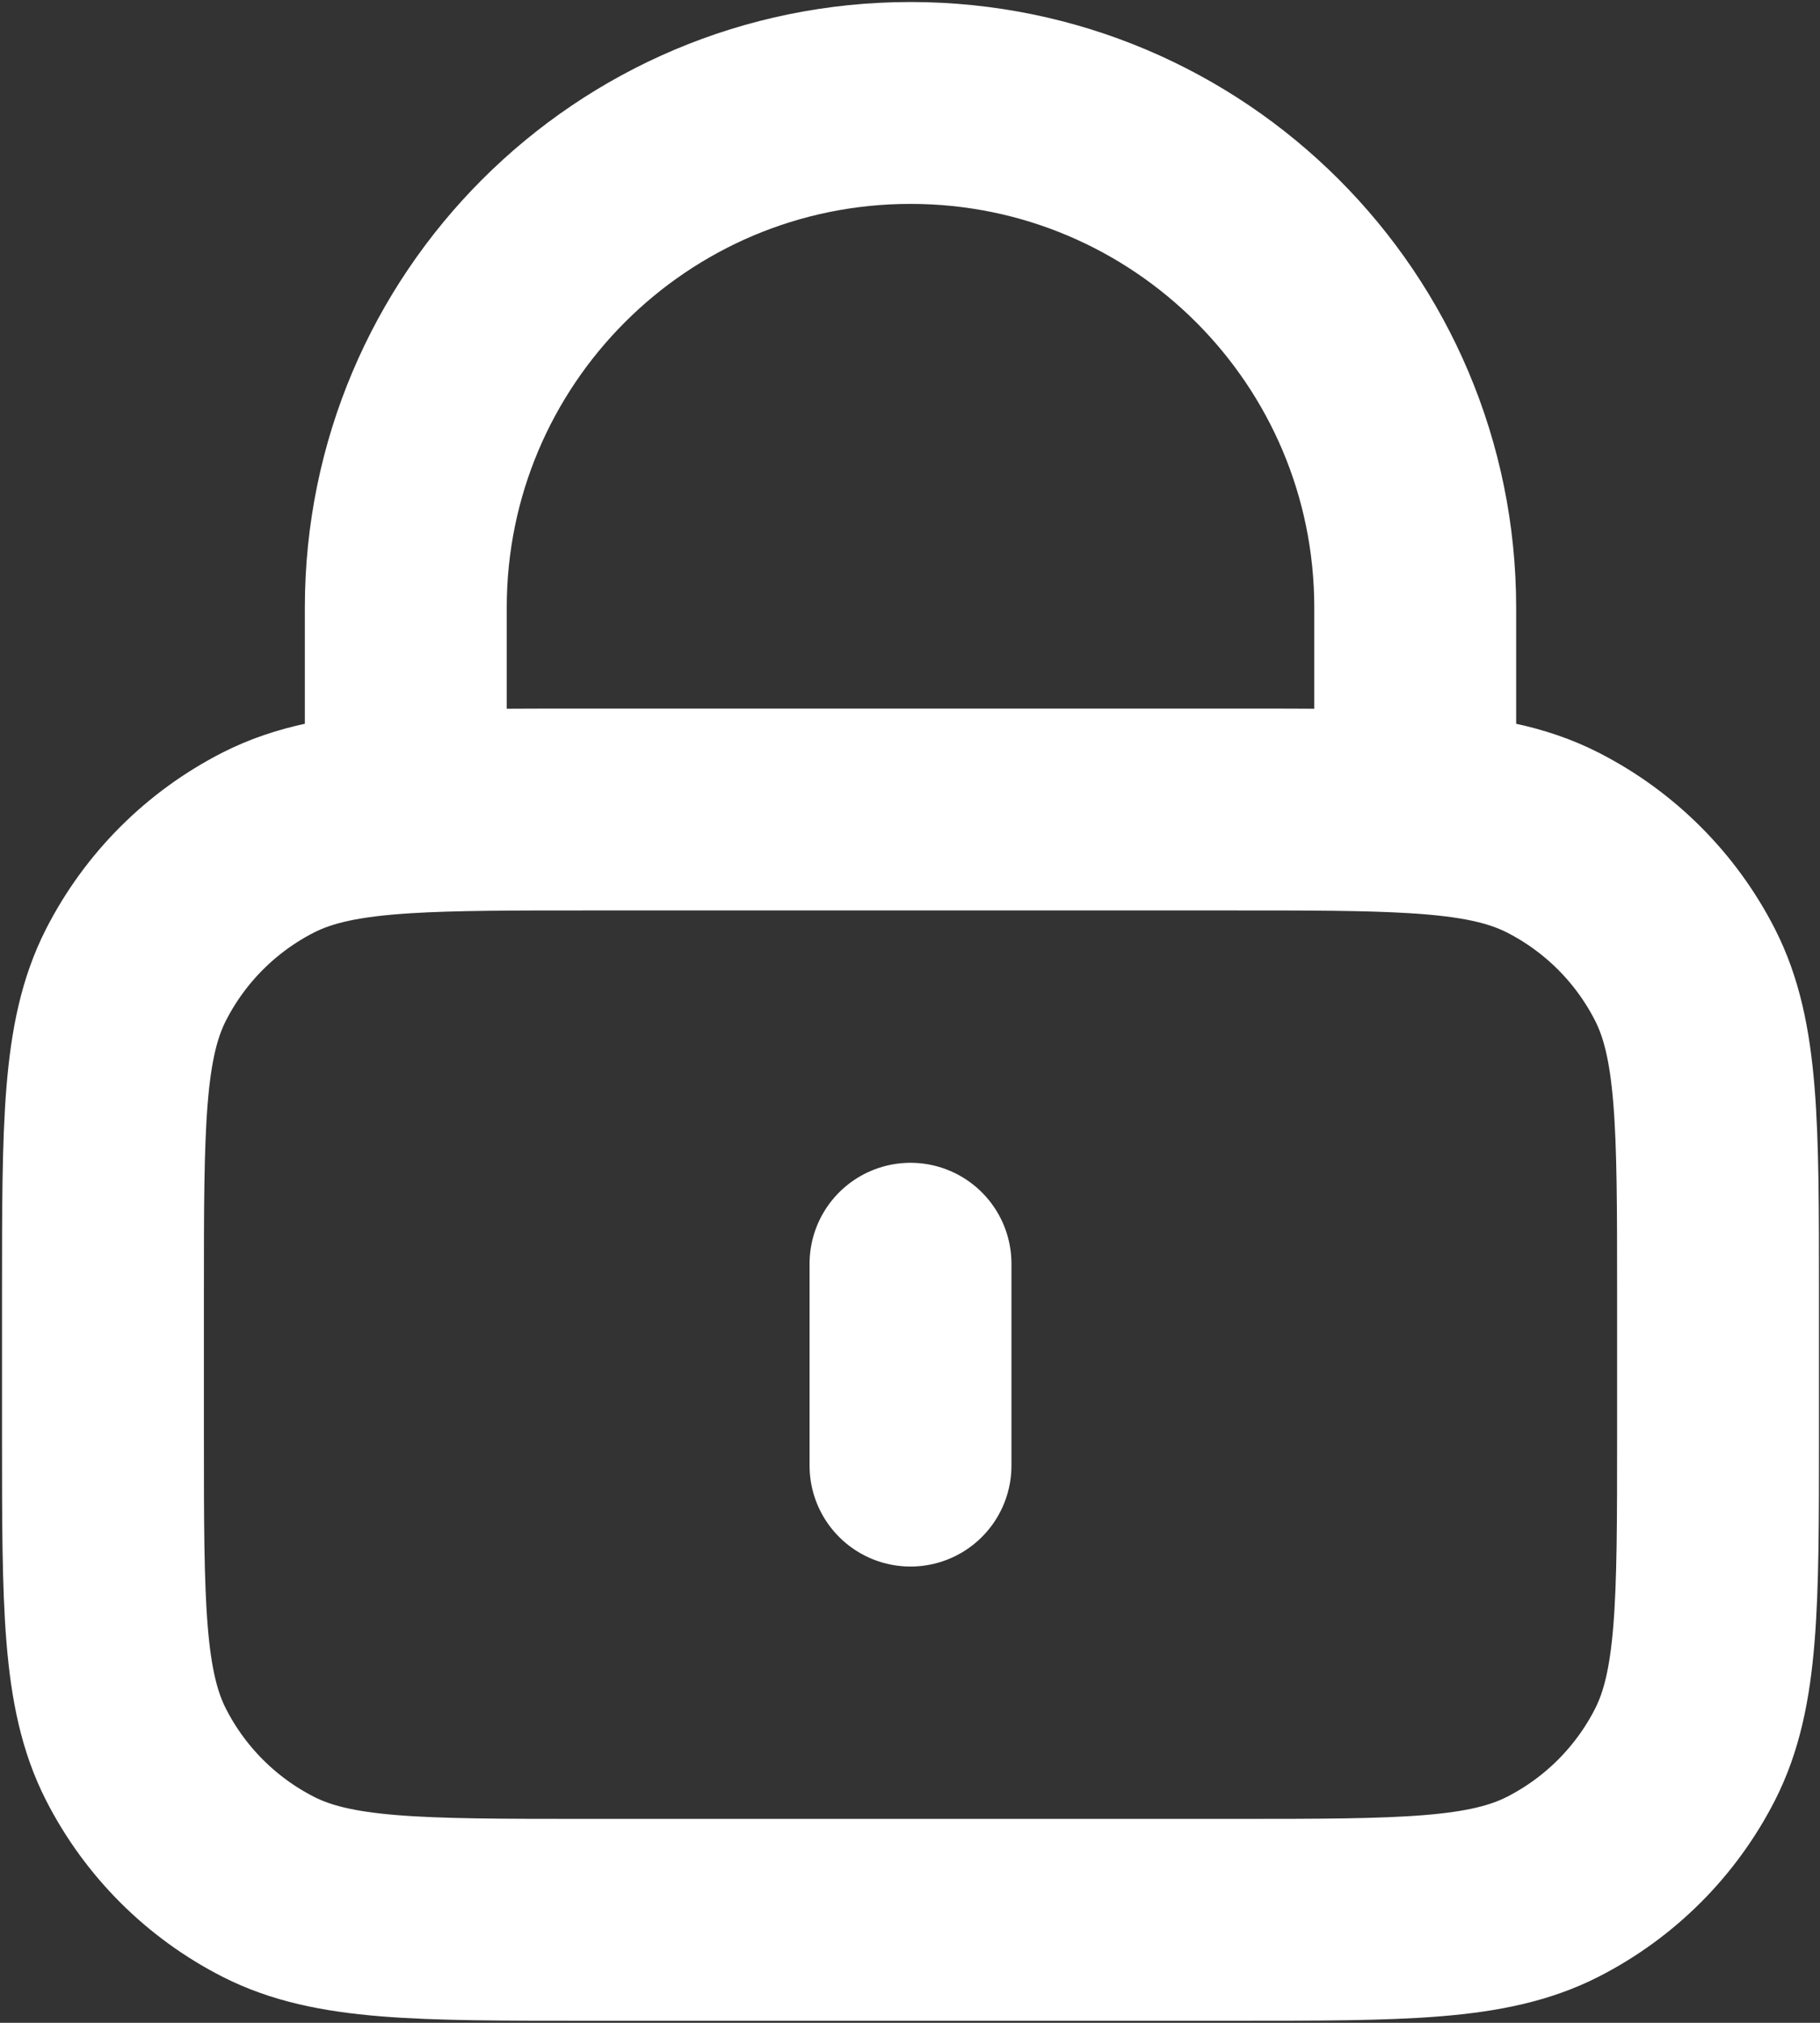 <svg width="601" height="668" viewBox="0 0 601 668" fill="none" xmlns="http://www.w3.org/2000/svg">
<rect x="0" y="0" width="601" height="668" fill="#333333" stroke="none"/>
<path d="M300.667 417.333V484M134 268.293C149.714 267.333 169.086 267.333 194 267.333H407.333C432.247 267.333 451.62 267.333 467.333 268.293M134 268.293C114.389 269.49 100.476 272.183 88.601 278.233C69.785 287.82 54.487 303.117 44.899 321.933C34 343.327 34 371.327 34 427.333V474C34 530.007 34 558.007 44.899 579.4C54.487 598.217 69.785 613.513 88.601 623.1C109.992 634 137.995 634 194 634H407.333C463.34 634 491.34 634 512.733 623.1C531.55 613.513 546.847 598.217 556.433 579.4C567.333 558.007 567.333 530.007 567.333 474V427.333C567.333 371.327 567.333 343.327 556.433 321.933C546.847 303.117 531.55 287.82 512.733 278.233C500.857 272.183 486.943 269.49 467.333 268.293M134 268.293V200.667C134 108.619 208.619 34 300.667 34C392.713 34 467.333 108.619 467.333 200.667V268.293" stroke="white" stroke-width="66.667" stroke-linecap="round" stroke-linejoin="round"/>
</svg>
